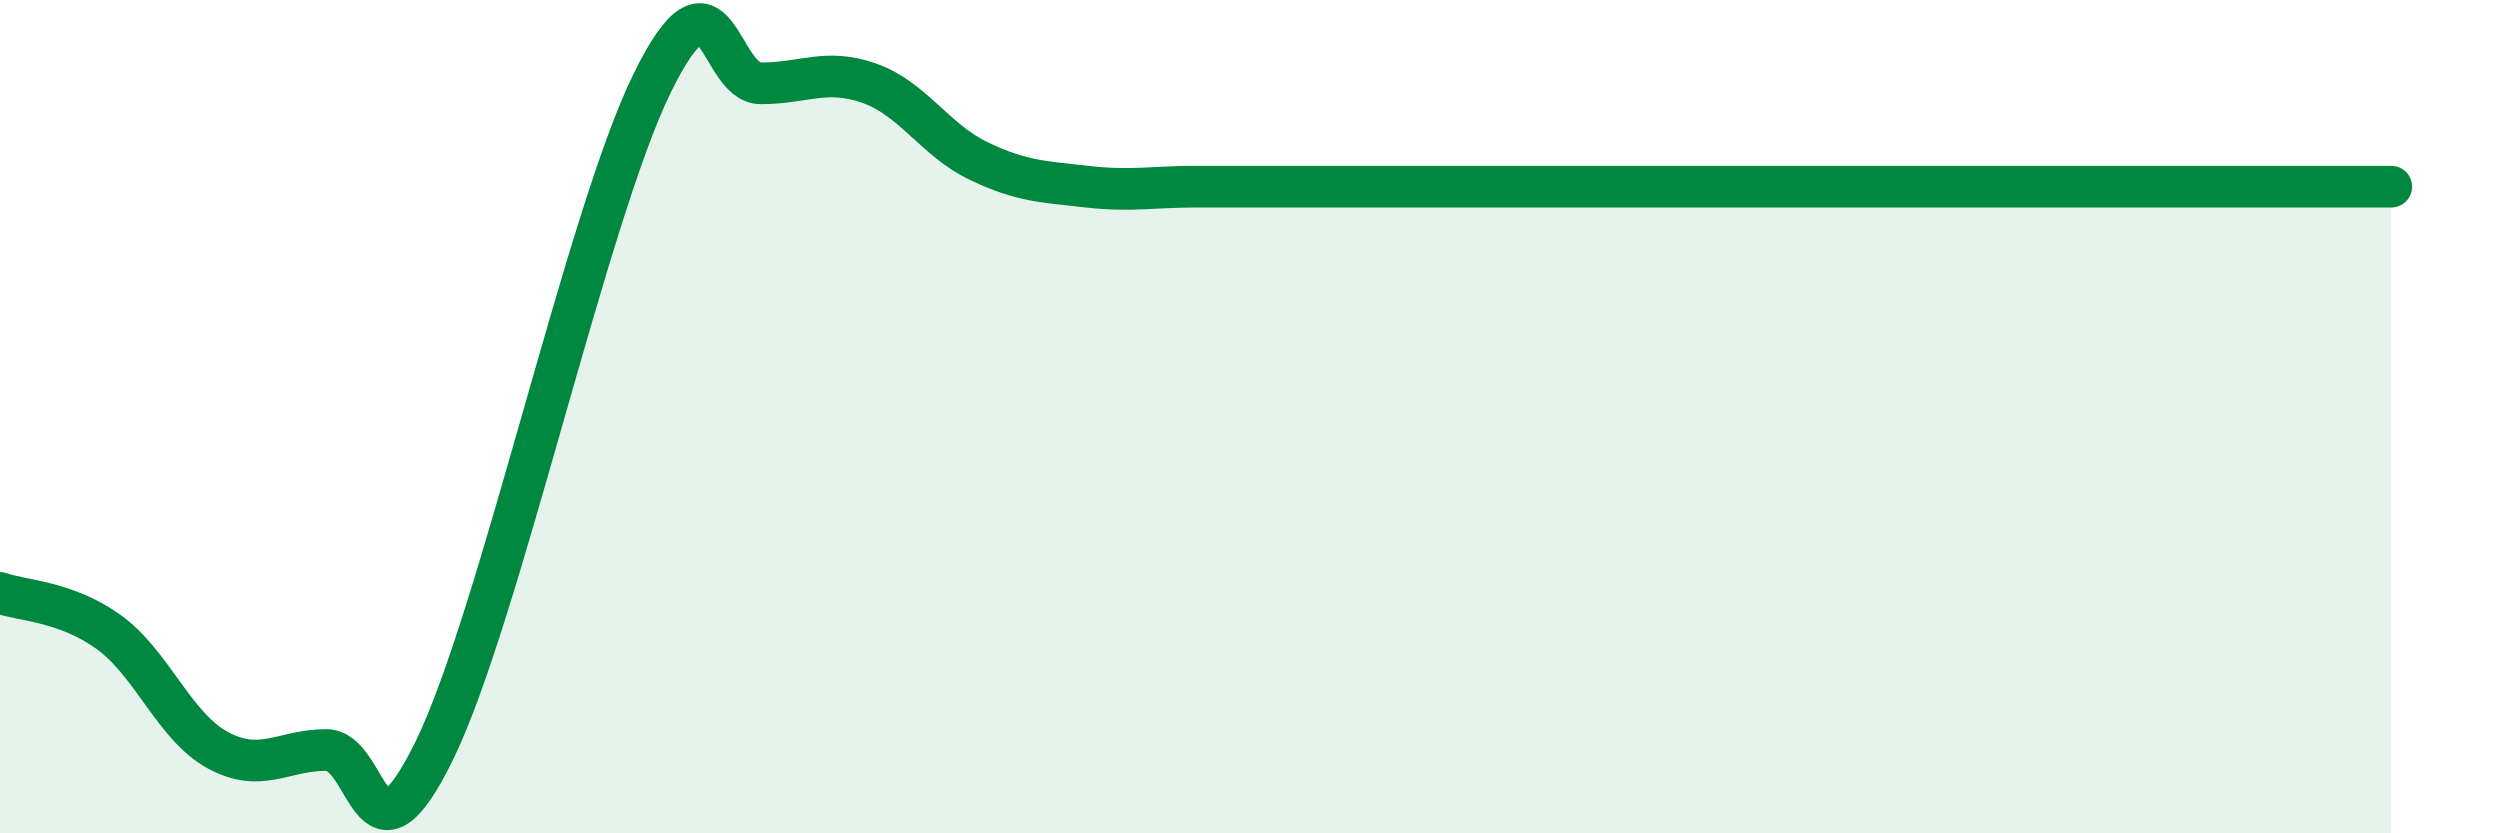 
    <svg width="60" height="20" viewBox="0 0 60 20" xmlns="http://www.w3.org/2000/svg">
      <path
        d="M 0,14.23 C 0.52,14.42 1.57,14.42 2.61,15.17 C 3.65,15.92 4.18,17.43 5.22,18 C 6.26,18.57 6.79,18 7.83,18 C 8.87,18 8.87,21.2 10.43,18 C 11.99,14.8 14.08,5.2 15.65,2 C 17.22,-1.2 17.22,2 18.26,2 C 19.3,2 19.83,1.63 20.87,2 C 21.91,2.37 22.44,3.36 23.48,3.86 C 24.52,4.36 25.05,4.36 26.09,4.48 C 27.13,4.6 27.66,4.48 28.7,4.48 C 29.74,4.48 30.26,4.48 31.3,4.48 C 32.34,4.48 32.87,4.48 33.91,4.48 C 34.95,4.48 35.48,4.48 36.52,4.48 C 37.56,4.48 38.09,4.48 39.13,4.48 C 40.17,4.48 40.7,4.48 41.74,4.48 C 42.78,4.48 43.31,4.48 44.35,4.48 C 45.39,4.48 45.92,4.48 46.96,4.48 C 48,4.48 48.53,4.48 49.57,4.48 C 50.61,4.48 51.13,4.48 52.17,4.48 C 53.21,4.48 53.74,4.48 54.78,4.48 C 55.82,4.48 56.87,4.48 57.39,4.48L57.39 20L0 20Z"
        fill="#008740"
        opacity="0.1"
        stroke-linecap="round"
        stroke-linejoin="round"
      />
      <path
        d="M 0,14.23 C 0.52,14.42 1.57,14.42 2.61,15.17 C 3.65,15.92 4.18,17.43 5.22,18 C 6.26,18.57 6.79,18 7.83,18 C 8.87,18 8.87,21.2 10.43,18 C 11.99,14.8 14.08,5.2 15.65,2 C 17.22,-1.2 17.22,2 18.26,2 C 19.3,2 19.83,1.63 20.87,2 C 21.91,2.37 22.44,3.36 23.48,3.86 C 24.52,4.36 25.05,4.36 26.09,4.48 C 27.13,4.6 27.66,4.48 28.7,4.48 C 29.74,4.48 30.26,4.48 31.3,4.48 C 32.34,4.48 32.87,4.48 33.91,4.48 C 34.95,4.48 35.48,4.48 36.52,4.48 C 37.56,4.48 38.09,4.48 39.13,4.48 C 40.17,4.48 40.7,4.48 41.74,4.48 C 42.78,4.48 43.31,4.48 44.35,4.48 C 45.39,4.48 45.92,4.48 46.96,4.48 C 48,4.48 48.53,4.48 49.57,4.48 C 50.61,4.48 51.13,4.48 52.17,4.48 C 53.21,4.48 53.74,4.48 54.78,4.48 C 55.82,4.48 56.87,4.48 57.39,4.48"
        stroke="#008740"
        stroke-width="1"
        fill="none"
        stroke-linecap="round"
        stroke-linejoin="round"
      />
    </svg>
  